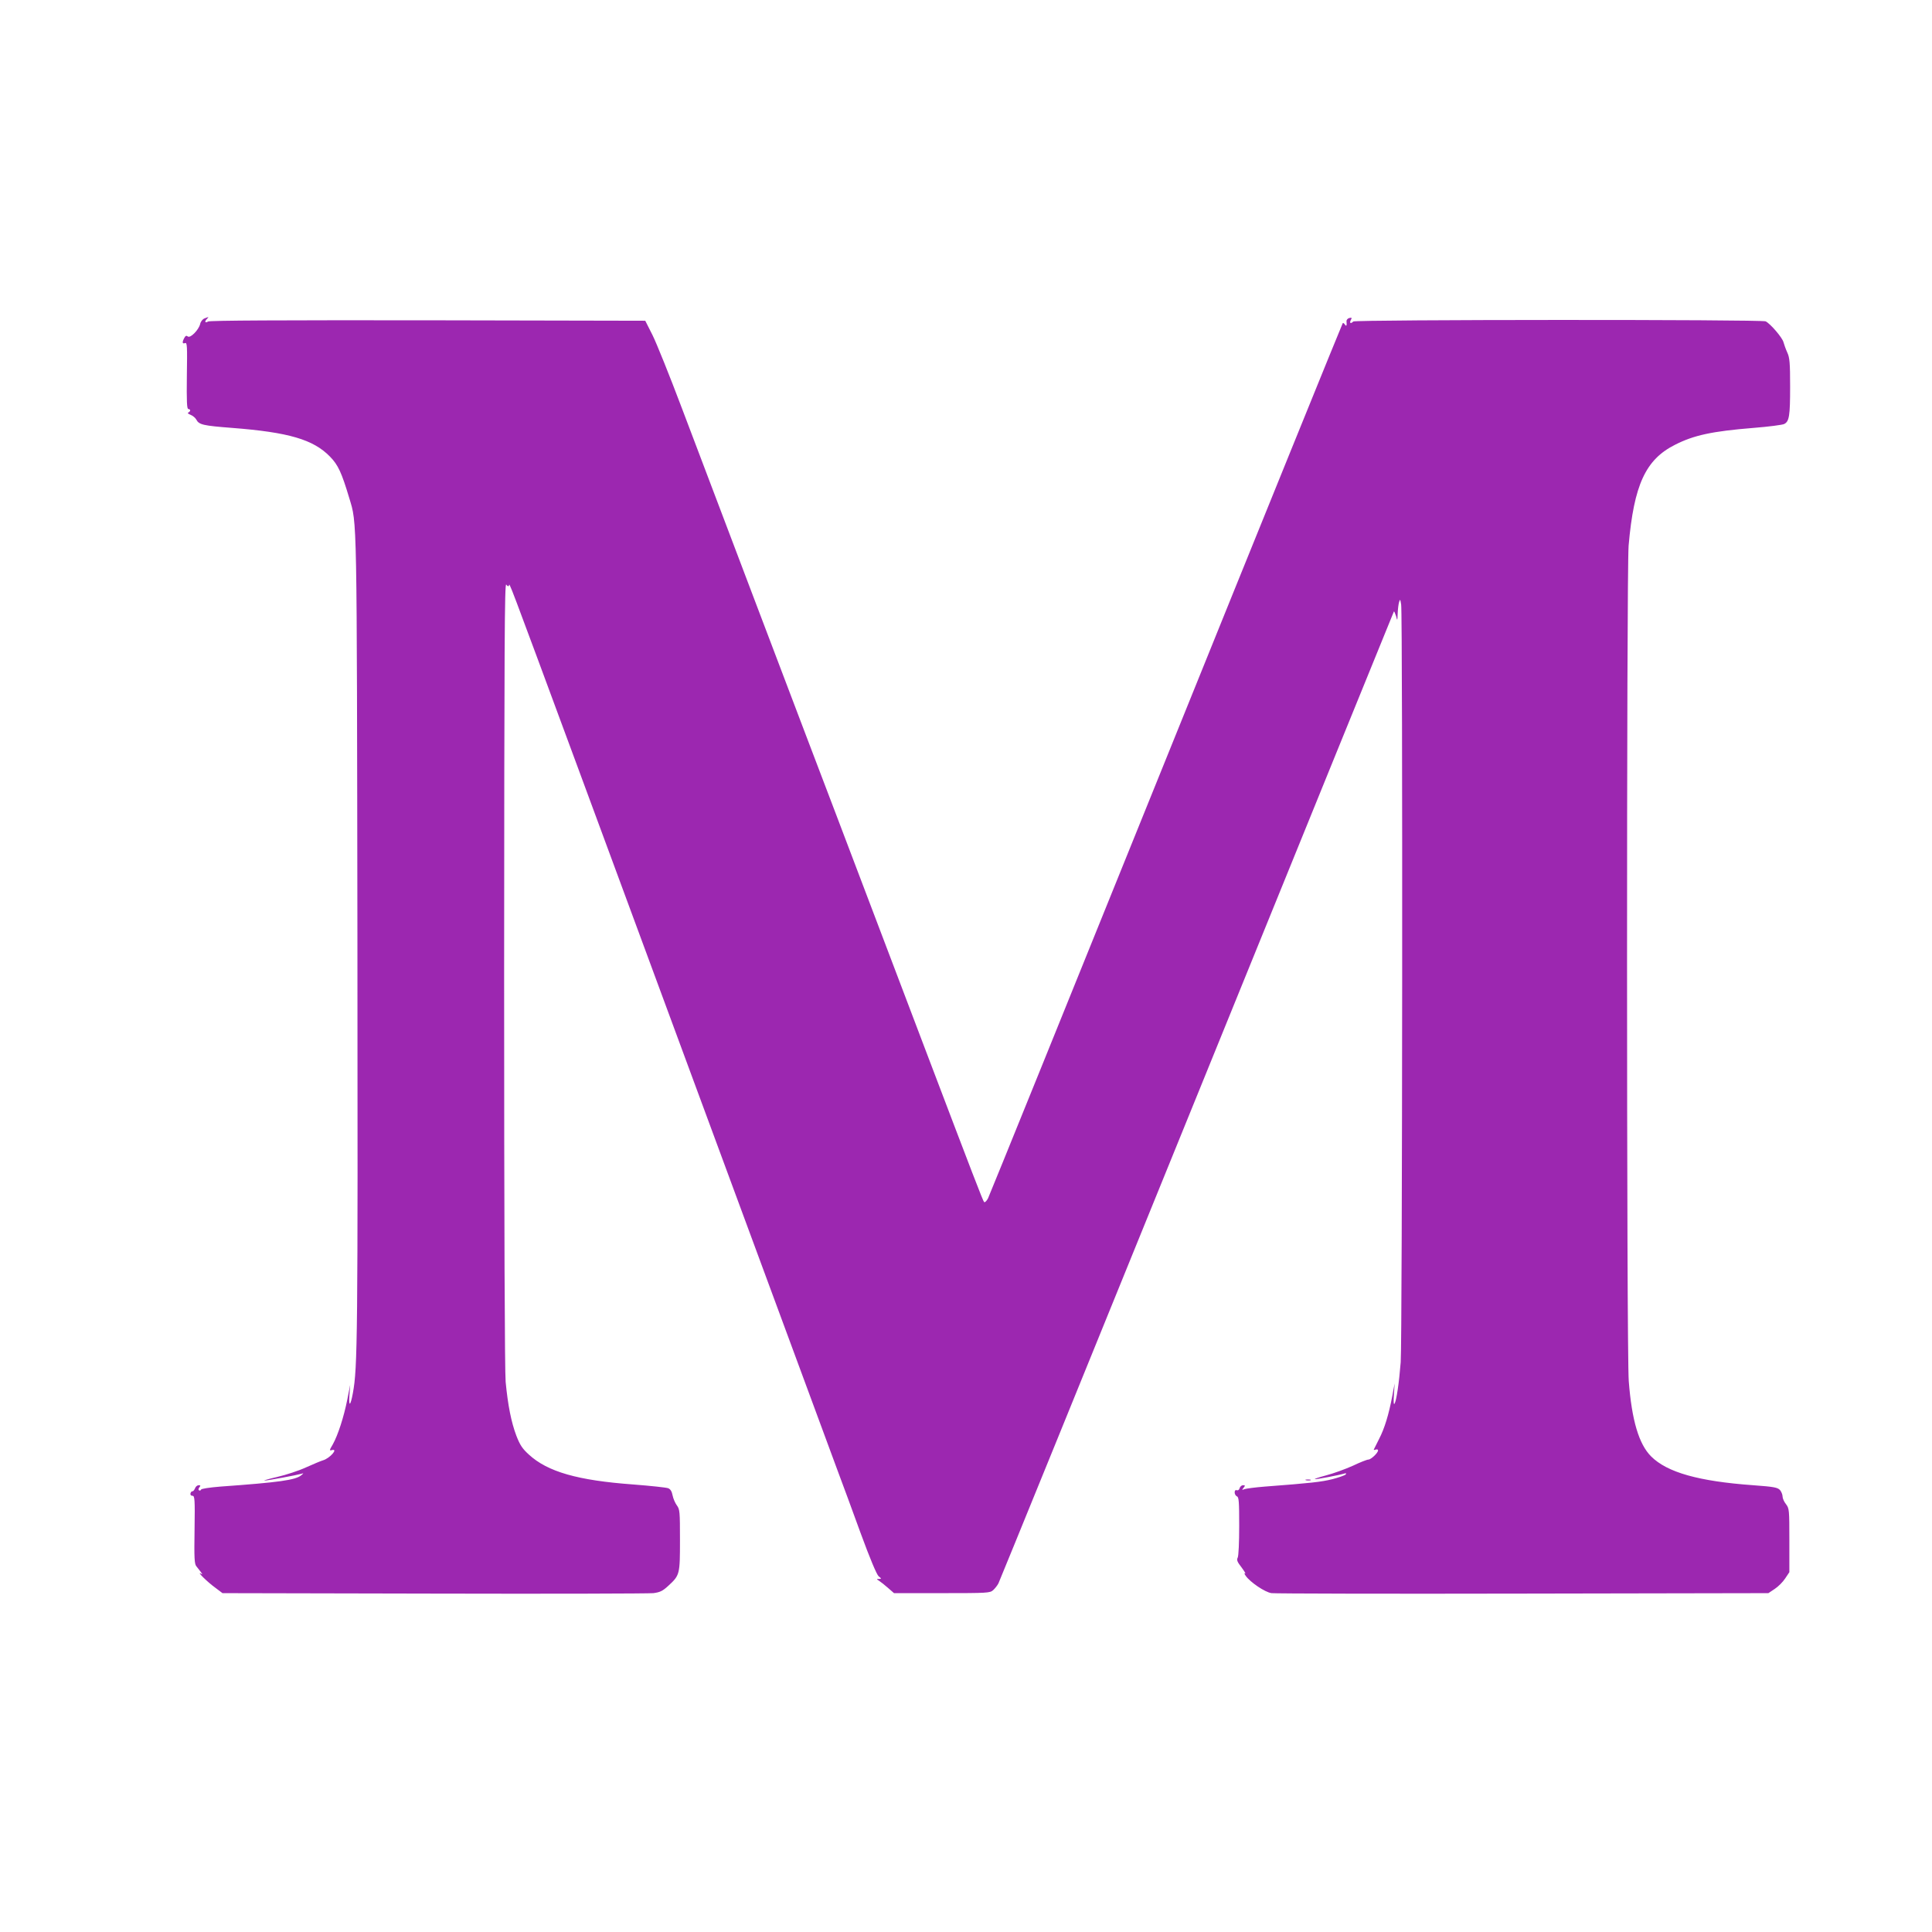 <?xml version="1.0" standalone="no"?>
<!DOCTYPE svg PUBLIC "-//W3C//DTD SVG 20010904//EN"
 "http://www.w3.org/TR/2001/REC-SVG-20010904/DTD/svg10.dtd">
<svg version="1.0" xmlns="http://www.w3.org/2000/svg"
 width="1280pt" height="1280pt" viewBox="0 0 1280 1280"
 preserveAspectRatio="xMidYMid meet">
<g transform="translate(0,1280) scale(0.1,-0.1)"
fill="#9c27b0" stroke="none">
<path d="M1354 10690 c-12 -5 -25 -21 -28 -37 -10 -40 -66 -96 -82 -82 -9 7
-15 5 -23 -10 -15 -28 -14 -41 5 -34 14 5 15 -18 12 -216 -2 -172 0 -221 10
-221 6 0 12 -4 12 -9 0 -5 -6 -11 -12 -14 -8 -3 -1 -9 14 -15 15 -6 32 -20 38
-31 18 -35 44 -41 238 -56 375 -29 538 -77 648 -190 54 -55 77 -105 128 -275
52 -175 50 -62 54 -2915 3 -2657 1 -2846 -30 -3014 -16 -87 -28 -95 -23 -16
l5 70 -19 -97 c-23 -116 -62 -236 -96 -297 -24 -41 -24 -43 -5 -38 43 11 -15
-55 -60 -68 -14 -4 -64 -25 -113 -47 -48 -22 -133 -50 -190 -63 -56 -13 -94
-24 -85 -24 17 -1 215 36 246 45 15 5 15 4 -2 -10 -39 -32 -146 -47 -536 -75
-73 -6 -126 -14 -128 -20 -2 -6 -8 -8 -13 -5 -6 3 -5 11 2 20 9 11 8 14 -5 14
-9 0 -20 -9 -24 -21 -5 -11 -12 -20 -17 -19 -6 0 -11 -6 -13 -14 -2 -10 3 -16
13 -16 15 0 17 -21 14 -224 -3 -188 -1 -228 12 -243 8 -10 21 -27 29 -37 13
-18 13 -19 0 -11 -29 16 45 -57 95 -93 l49 -37 1401 -3 c770 -2 1424 0 1454 3
44 6 61 14 98 48 77 71 78 75 78 304 0 189 -1 203 -21 230 -11 15 -24 45 -28
66 -5 26 -14 41 -29 47 -12 5 -116 16 -232 25 -368 27 -567 84 -691 198 -43
39 -59 63 -83 125 -34 90 -56 201 -71 357 -6 71 -10 1026 -10 2705 1 2197 3
2592 14 2577 9 -12 15 -14 18 -6 5 15 -21 85 460 -1216 225 -610 448 -1213
495 -1340 47 -126 161 -435 253 -685 188 -509 890 -2408 970 -2625 29 -77 97
-261 151 -410 63 -172 107 -276 120 -288 20 -16 20 -17 3 -18 -18 0 -18 -1 0
-12 11 -7 37 -28 59 -47 l40 -35 317 0 c304 0 319 1 340 20 12 11 28 31 35 45
7 14 599 1467 1315 3230 716 1763 1304 3207 1305 3209 2 2 8 -12 14 -30 9 -34
9 -34 11 16 1 28 5 61 9 75 7 23 8 21 14 -15 11 -64 8 -4884 -3 -5020 -11
-139 -28 -254 -41 -275 -6 -9 -7 13 -4 60 l5 75 -15 -80 c-24 -128 -53 -221
-88 -288 -17 -34 -33 -65 -35 -70 -2 -4 3 -4 12 -1 9 3 16 1 16 -5 0 -17 -47
-61 -64 -61 -9 0 -55 -18 -103 -41 -49 -22 -128 -51 -178 -64 -49 -13 -82 -24
-72 -25 17 0 151 25 192 37 14 4 17 2 10 -6 -6 -6 -46 -20 -88 -31 -72 -18
-143 -26 -447 -49 -63 -5 -124 -13 -135 -17 -18 -7 -18 -6 -6 9 12 15 11 17
-4 17 -9 0 -19 -9 -22 -19 -3 -12 -11 -17 -19 -14 -9 3 -14 -2 -14 -15 0 -11
7 -22 15 -26 13 -4 15 -36 15 -196 0 -108 -4 -199 -10 -210 -8 -15 -3 -28 26
-65 19 -26 30 -44 23 -39 -7 4 -5 -3 4 -16 30 -43 128 -109 171 -115 23 -3
773 -5 1667 -3 l1625 3 42 28 c23 15 54 46 69 69 l28 42 0 211 c0 203 -1 211
-22 239 -13 16 -23 39 -23 51 0 13 -8 32 -17 43 -16 17 -39 22 -178 32 -361
26 -570 85 -676 191 -81 81 -128 239 -148 498 -15 184 -15 5368 -1 5536 35
402 112 570 307 668 125 64 248 90 520 112 101 8 193 20 204 26 33 17 39 53
39 247 0 159 -3 193 -19 227 -10 22 -21 53 -25 68 -7 29 -85 121 -118 138 -25
13 -2719 12 -2732 -1 -17 -17 -27 -11 -17 9 9 16 8 18 -10 14 -11 -3 -19 -13
-18 -22 3 -29 -1 -36 -11 -21 -5 8 -11 12 -14 9 -3 -3 -530 -1301 -1170 -2885
-640 -1584 -1171 -2895 -1180 -2913 -10 -19 -21 -29 -26 -25 -8 8 -72 175
-387 1004 -47 124 -113 299 -148 390 -112 294 -310 817 -448 1180 -137 359
-213 560 -532 1400 -290 764 -337 888 -489 1290 -80 212 -167 428 -193 480
l-48 95 -1438 3 c-980 1 -1444 -1 -1458 -8 -21 -12 -26 -1 -7 18 14 14 11 14
-18 2z"/>
<path d="M8653 2993 c9 -2 23 -2 30 0 6 3 -1 5 -18 5 -16 0 -22 -2 -12 -5z"/>
</g>
</svg>
